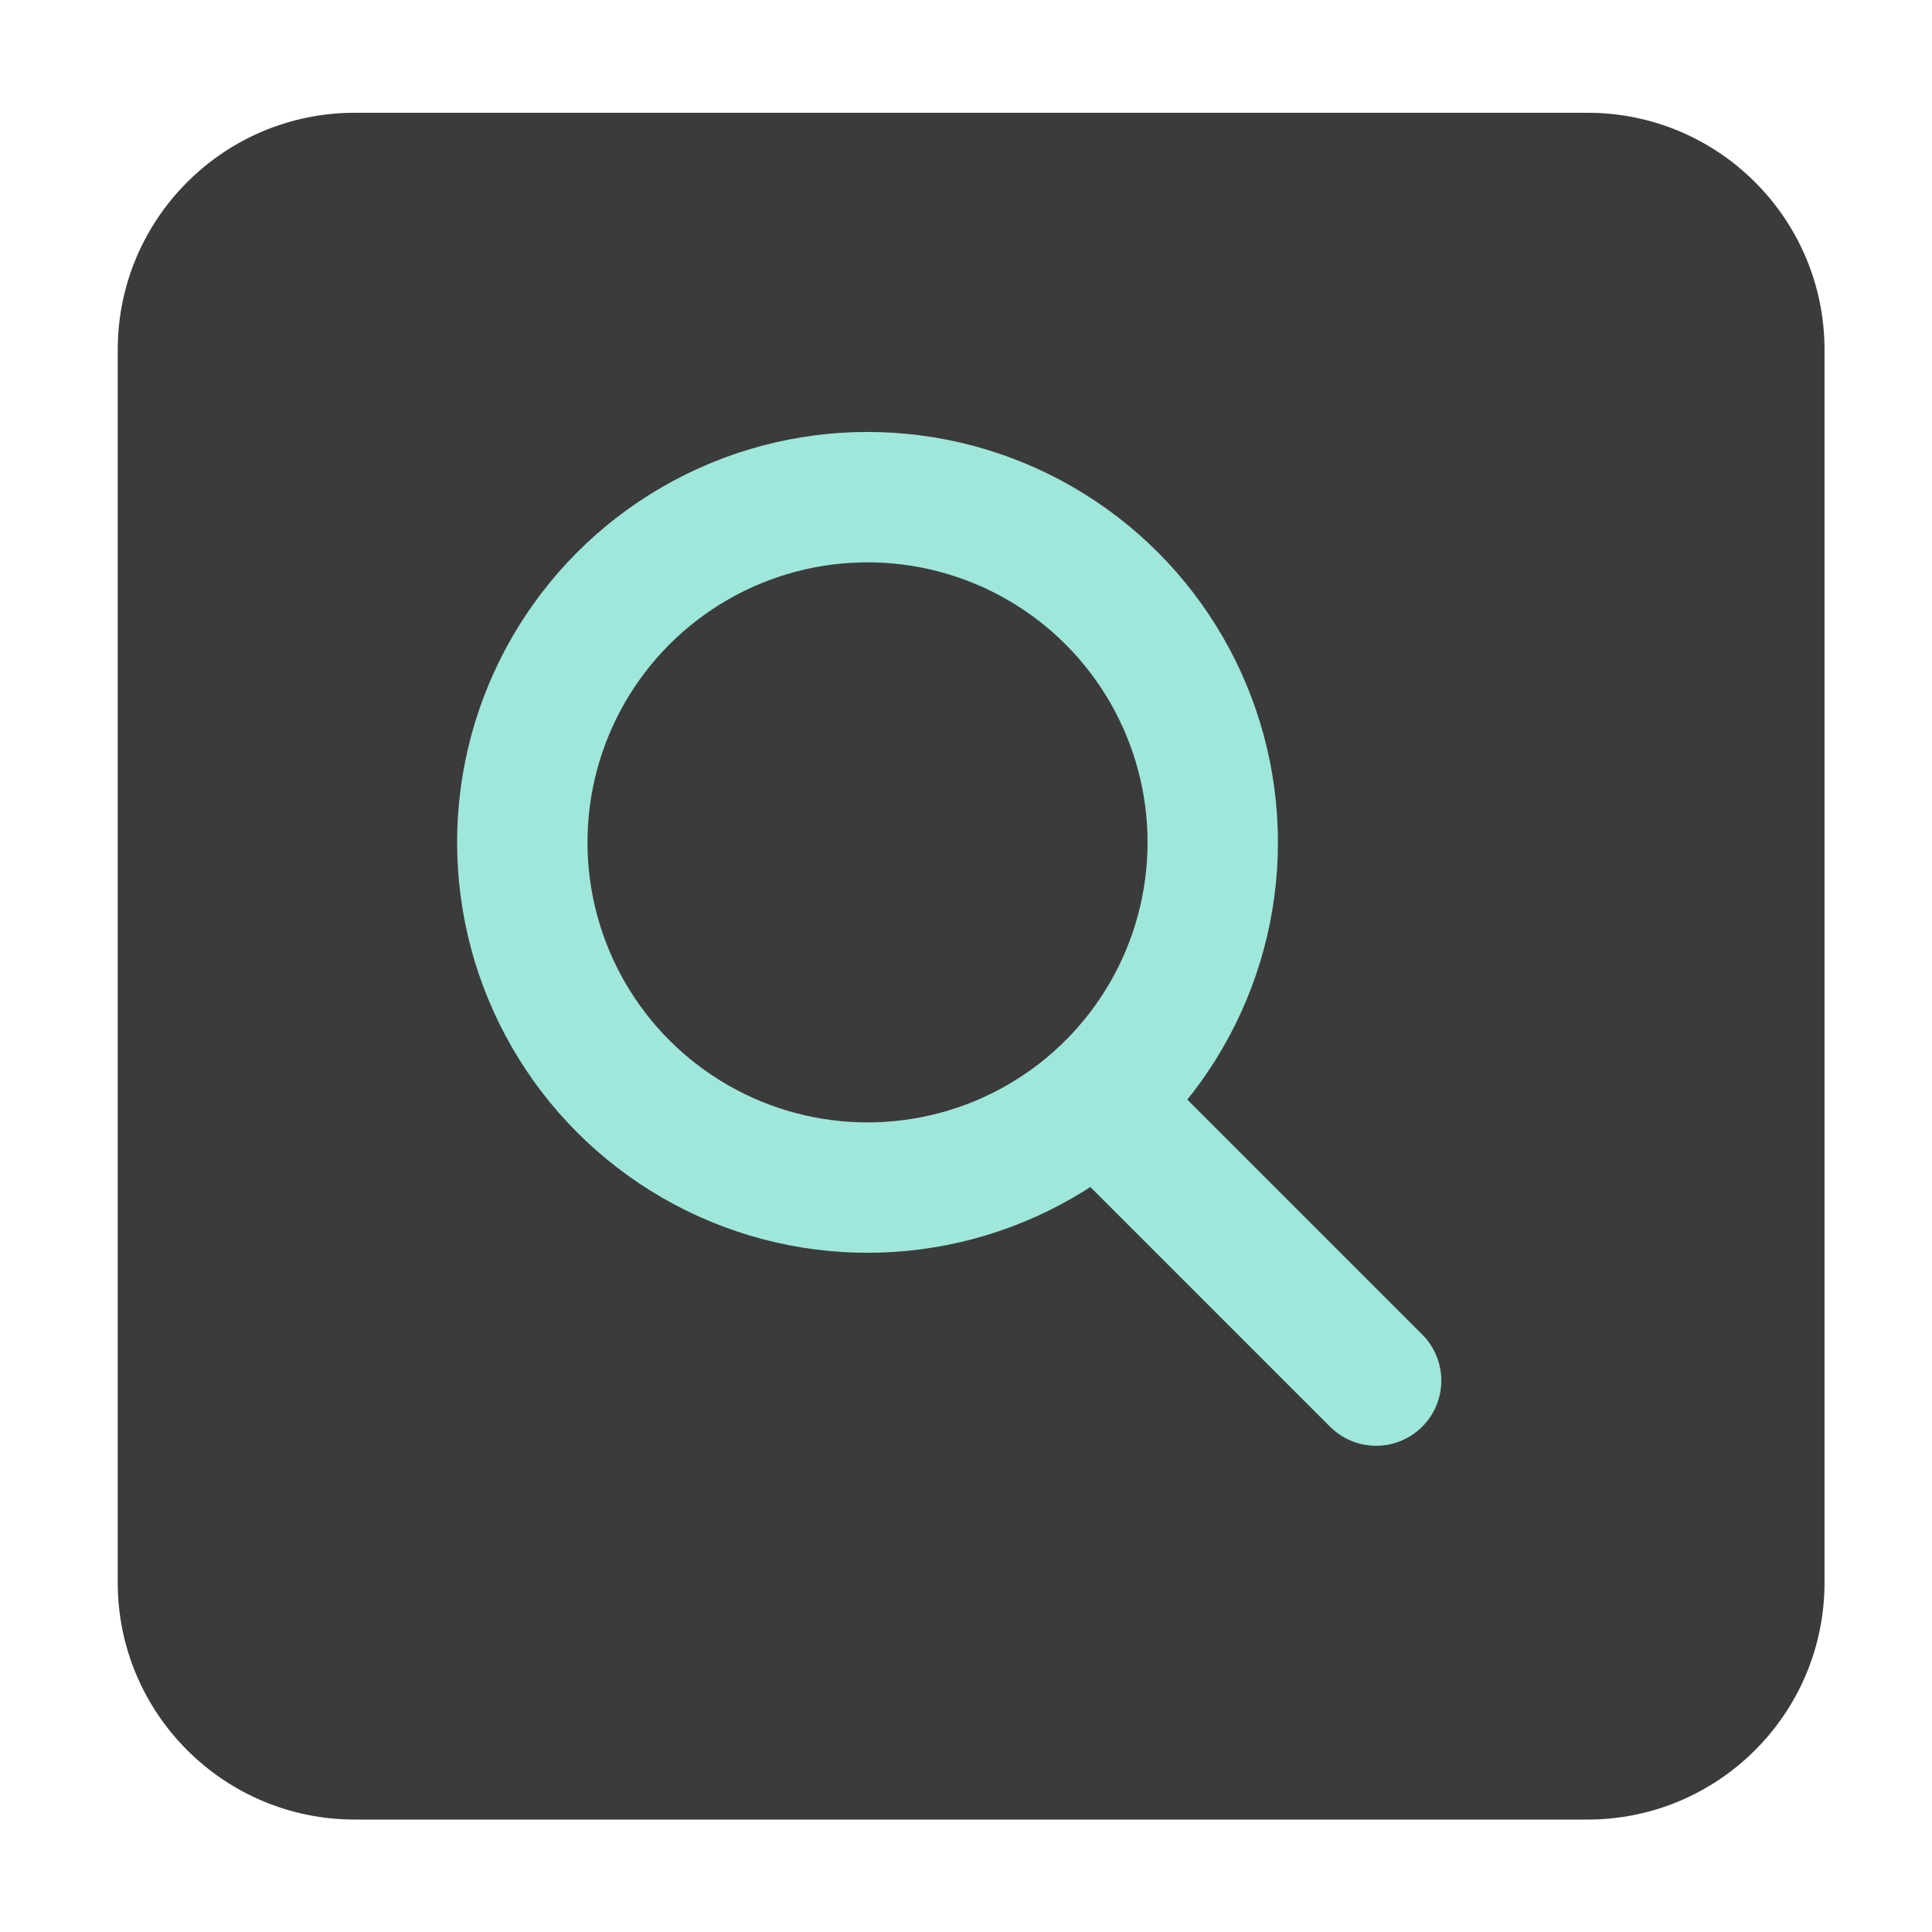 <?xml version="1.0"?>
<!DOCTYPE svg PUBLIC "-//W3C//DTD SVG 1.1//EN" "http://www.w3.org/Graphics/SVG/1.1/DTD/svg11.dtd">
<svg xmlns="http://www.w3.org/2000/svg" xmlns:xl="http://www.w3.org/1999/xlink" version="1.1" viewBox="162 1540 163 163" width="163pt" height="163pt"><defs></defs><g stroke="none" stroke-opacity="1" stroke-dasharray="none" fill="none" fill-opacity="1"><title>Canvas 1</title><g><title>Layer 1</title><path d="M 191.932 1549.514 L 295.932 1549.514 C 306.978 1549.514 315.932 1558.468 315.932 1569.514 L 315.932 1673.514 C 315.932 1684.56 306.978 1693.514 295.932 1693.514 L 191.932 1693.514 C 180.886 1693.514 171.932 1684.56 171.932 1673.514 C 171.932 1673.514 171.932 1673.514 171.932 1673.514 L 171.932 1569.514 C 171.932 1558.468 180.886 1549.514 191.932 1549.514 Z" fill="#3b3b3b"/><circle cx="235.192" cy="1611.07" r="29.126" stroke="#9fe7da" stroke-linecap="round" stroke-linejoin="round" stroke-width="11"/><line x1="255.104" y1="1633.481" x2="278.102" y2="1656.479" fill="#3b3b3b"/><line x1="255.104" y1="1633.481" x2="278.102" y2="1656.479" stroke="#9fe7da" stroke-linecap="round" stroke-linejoin="round" stroke-width="11"/></g></g></svg>
